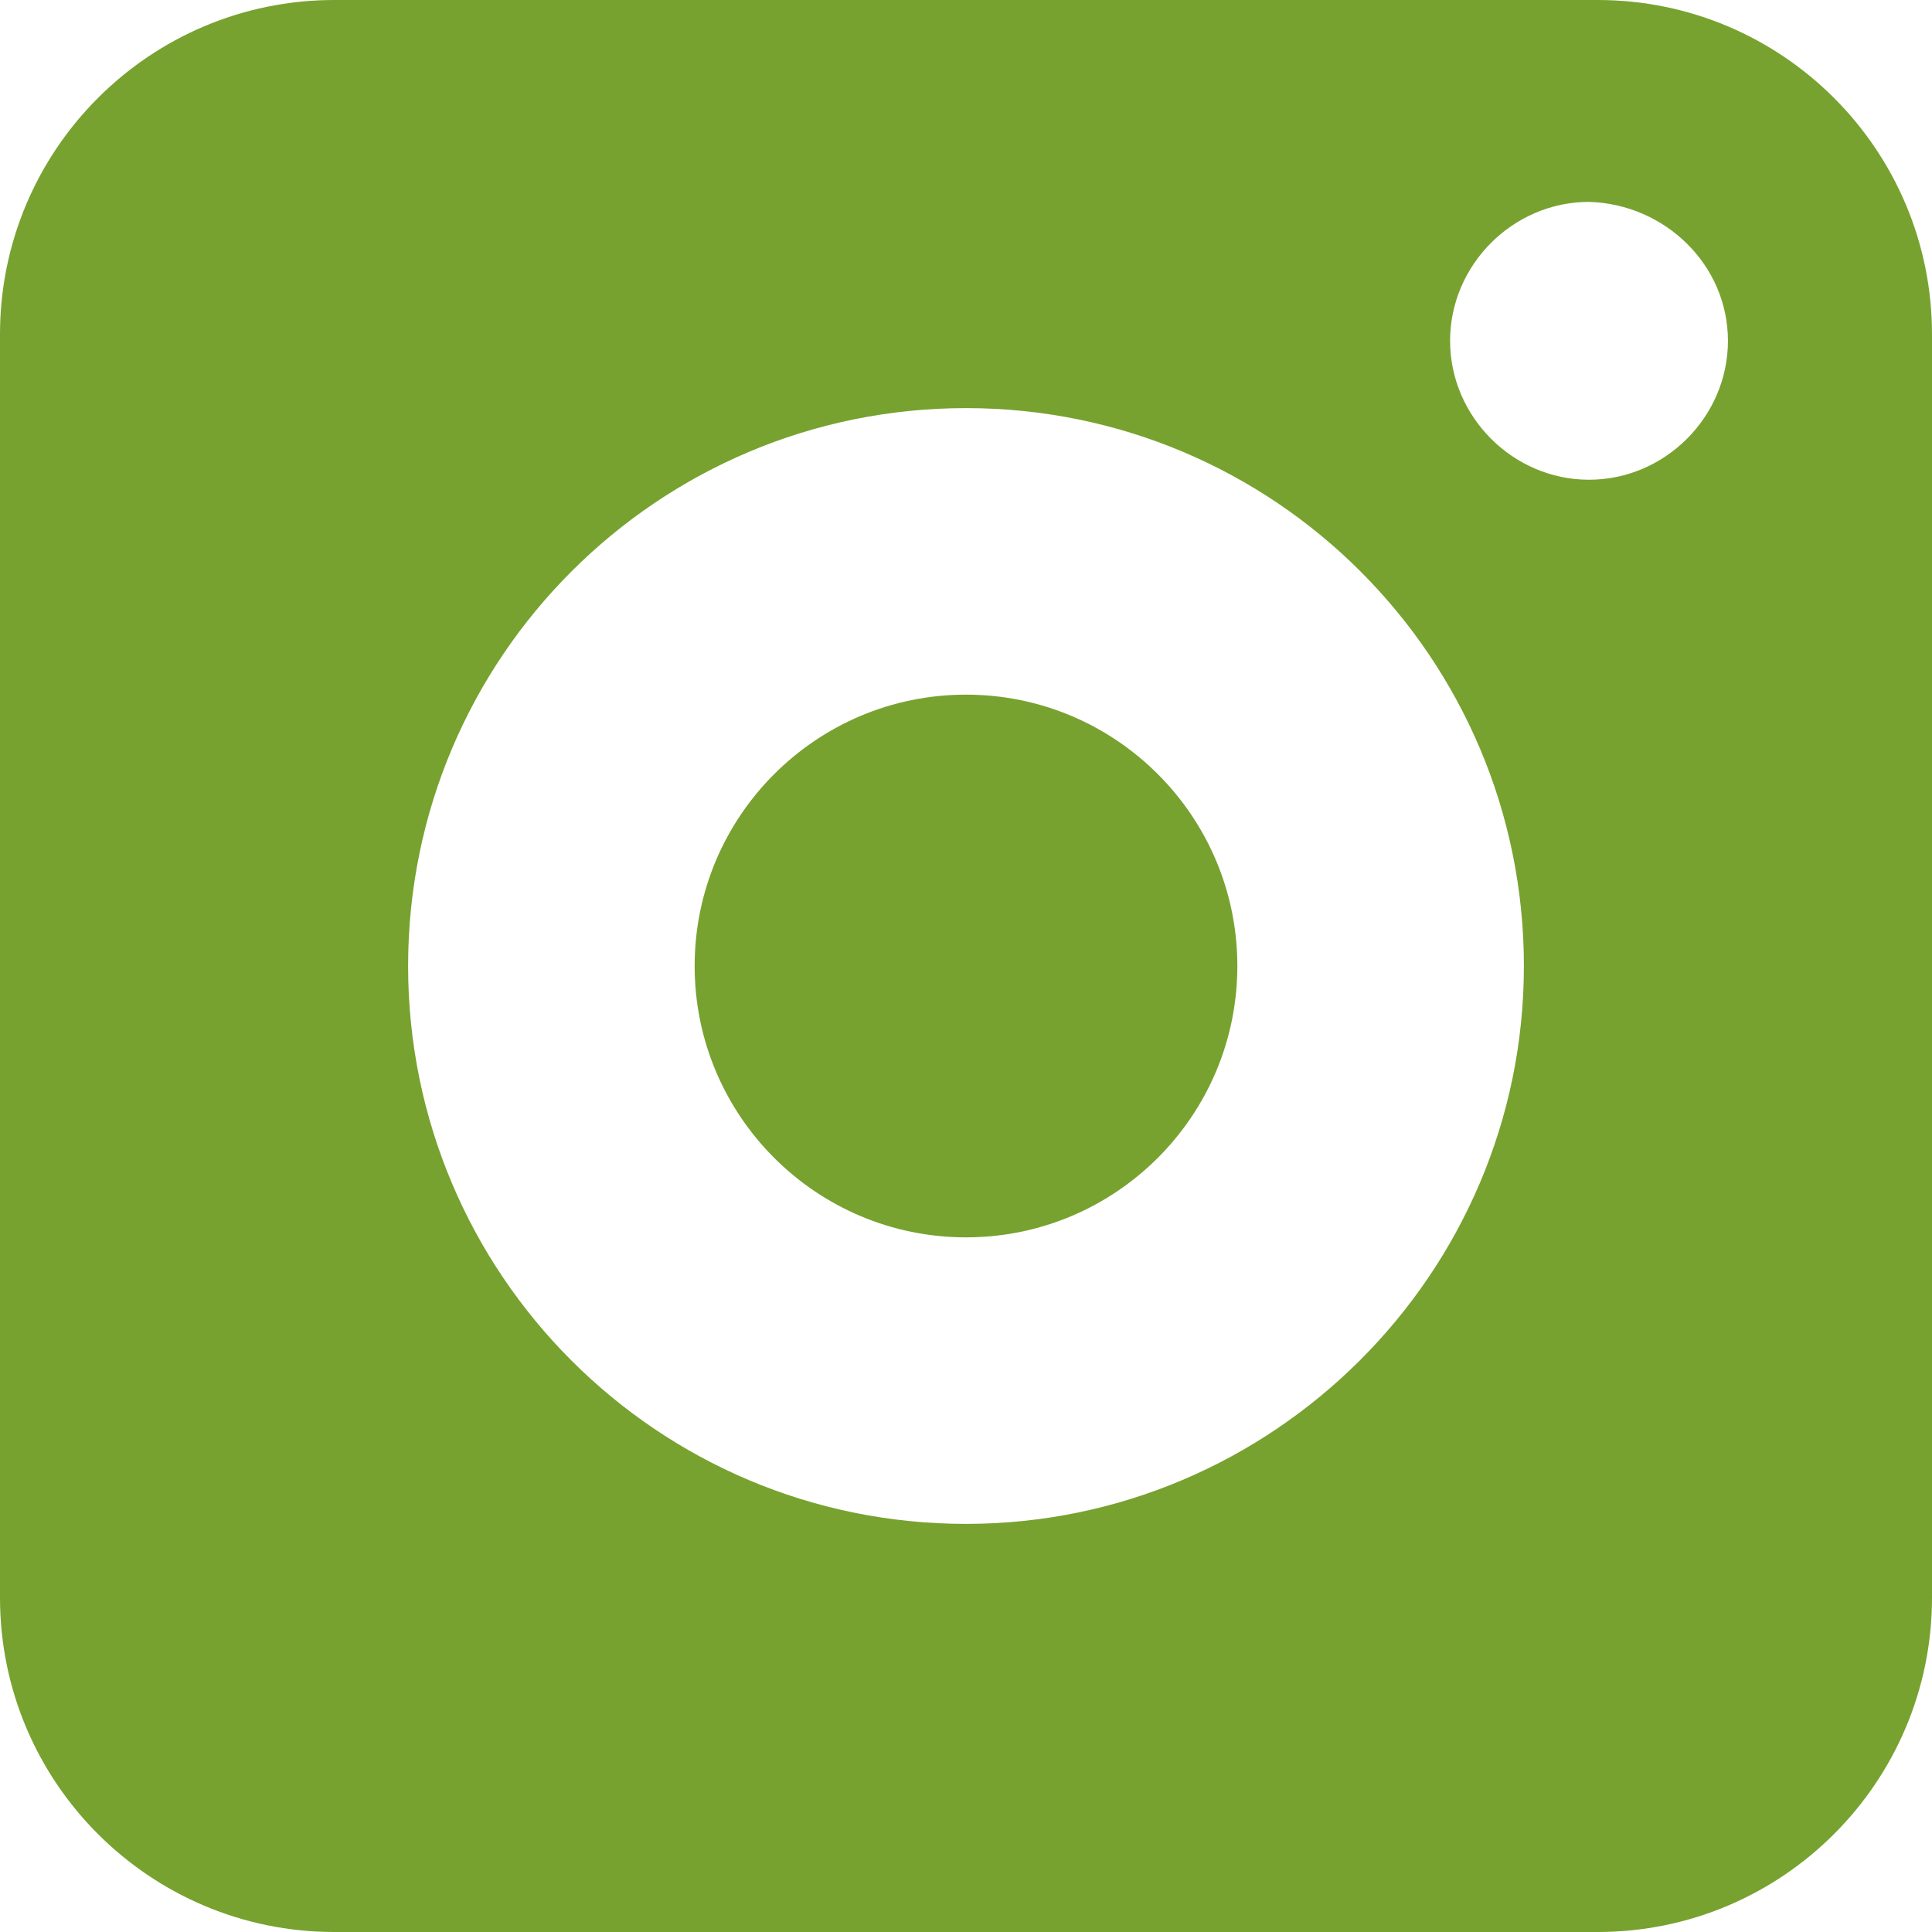 <?xml version="1.0" encoding="utf-8"?>
<!-- Generator: Adobe Illustrator 21.1.0, SVG Export Plug-In . SVG Version: 6.00 Build 0)  -->
<svg version="1.1" id="Layer_1" xmlns="http://www.w3.org/2000/svg" xmlns:xlink="http://www.w3.org/1999/xlink" x="0px" y="0px"
	 viewBox="0 0 89 89" style="enable-background:new 0 0 89 89;" xml:space="preserve">
<style type="text/css">
	.st0{fill:none;enable-background:new    ;}
	.st1{fill:#77A22F;}
</style>
<path class="st0" d="z"/>
<g>
	<path class="st1" d="M44.5,32C37.6,32,32,37.6,32,44.5C32,51.4,37.6,57,44.5,57C51.4,57,57,51.4,57,44.5S51.4,32,44.5,32z"/>
	<path class="st1" d="M73.6,0H15.4C6.9,0,0,6.9,0,15.4v58.2C0,82.1,6.9,89,15.4,89h58.2C82.1,89,89,82.1,89,73.6V15.4
		C89,6.9,82.1,0,73.6,0z M44.5,70.2c-14.2,0-25.7-11.5-25.7-25.7s11.5-25.7,25.7-25.7s25.7,11.5,25.7,25.7S58.6,70.2,44.5,70.2z
		 M79.6,15.7c0,3.5-2.9,6.4-6.4,6.4l0,0c-3.5,0-6.4-2.9-6.4-6.4l0,0c0-3.5,2.9-6.4,6.4-6.4l0,0C76.7,9.4,79.6,12.2,79.6,15.7
		L79.6,15.7z"/>
</g>
</svg>
